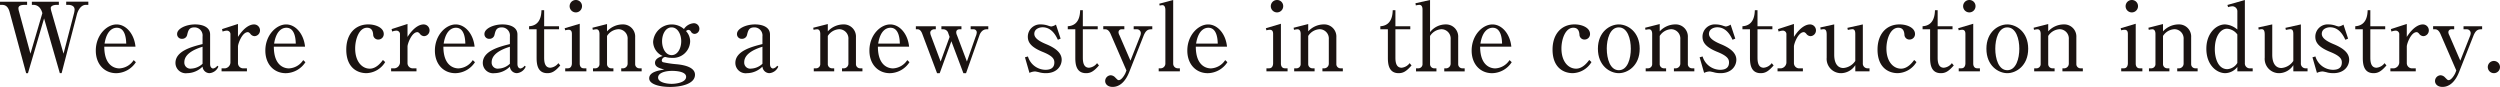 <svg xmlns="http://www.w3.org/2000/svg" width="545.873" height="18.975" viewBox="0 0 545.873 18.975">
  <g id="グループ_211" data-name="グループ 211" transform="translate(-687.064 -791)">
    <path id="パス_601" data-name="パス 601" d="M362.123,346.92c-.478-1.812-1.707-1.812-1.936-1.812h-.355v-.688h5.895v.688h-.521c-.52,0-1.25.187-1.25.687a3.328,3.328,0,0,0,.146.771l2.645,9.2,2.292-8.831a4.052,4.052,0,0,0,.124-.791c0-1.041-1.249-1.041-1.395-1.041h-.438v-.688h4.832v.688h-.519c-1.188,0-1.792,1.374-1.98,2.1l-3.333,12.81h-.394L362.5,348.065l-3.519,11.956h-.4l-3.6-13.331c-.375-1.416-1.1-1.582-1.687-1.582h-.417v-.688h5.916v.688h-.521c-.749,0-1.374.166-1.374.749a2.517,2.517,0,0,0,.125.688l2.5,9.226Z" transform="translate(334.189 446.955)" fill="#1a1311"/>
    <path id="パス_602" data-name="パス 602" d="M375.646,354.23c0,4.458,2.6,4.749,3.291,4.749a3.923,3.923,0,0,0,3.124-1.812l.48.458a5.213,5.213,0,0,1-4.291,2.4c-2.521,0-4.457-1.9-4.457-4.937,0-3.374,2.394-5.707,4.54-5.707,2.062,0,3.853,2.062,4.124,4.853Zm4.791-.666c-.021-.729-.105-3.458-2.041-3.458-.313,0-2.146,0-2.687,3.458Z" transform="translate(334.189 446.955)" fill="#1a1311"/>
    <path id="パス_603" data-name="パス 603" d="M400.561,358.584a2.306,2.306,0,0,1-1.957,1.437,1.545,1.545,0,0,1-1.5-1.437,4.808,4.808,0,0,1-3.354,1.437,2.258,2.258,0,0,1-2.563-2.229c0-2.624,3.584-3.541,5.917-4.124v-1.646a1.776,1.776,0,0,0-1.75-2c-1.188,0-1.375.666-1.6,1.583a1.1,1.1,0,0,1-1.125.916,1.017,1.017,0,0,1-1.083-1.062c0-1.187,2-2.083,3.937-2.083,1.375,0,3.269.438,3.269,2.208V358c0,.875.5,1,.667,1a1.405,1.405,0,0,0,.9-.6Zm-3.457-4.333c-.979.312-3.979,1.25-3.979,3.374a1.314,1.314,0,0,0,1.5,1.4,3.8,3.8,0,0,0,2.479-1.062Z" transform="translate(334.189 446.955)" fill="#1a1311"/>
    <path id="パス_604" data-name="パス 604" d="M401.355,350.4l3.479-1.125v2.833c1.645-2.562,3.041-2.729,3.5-2.729a1.294,1.294,0,0,1,1.313,1.271,1.252,1.252,0,0,1-1.188,1.291,1.192,1.192,0,0,1-.936-.541c-.25-.271-.4-.334-.542-.334-1.229,0-2.145,2.541-2.145,3.124v3.646a1.139,1.139,0,0,0,1,1.125h.958v.666h-5.54v-.666h.812a1.351,1.351,0,0,0,1.124-1.209v-6.144a.778.778,0,0,0-.791-.875,2.8,2.8,0,0,0-.916.208Z" transform="translate(334.189 446.955)" fill="#1a1311"/>
    <path id="パス_605" data-name="パス 605" d="M412.667,354.23c0,4.458,2.6,4.749,3.291,4.749a3.924,3.924,0,0,0,3.124-1.812l.48.458a5.213,5.213,0,0,1-4.291,2.4c-2.521,0-4.458-1.9-4.458-4.937,0-3.374,2.4-5.707,4.541-5.707,2.062,0,3.853,2.062,4.125,4.853Zm4.79-.666c-.02-.729-.1-3.458-2.041-3.458-.312,0-2.145,0-2.687,3.458Z" transform="translate(334.189 446.955)" fill="#1a1311"/>
    <path id="パス_606" data-name="パス 606" d="M436.979,357.6a4.946,4.946,0,0,1-4.1,2.417c-2.02,0-4.395-1.229-4.395-5.145,0-3.374,1.916-5.5,4.811-5.5,1.625,0,3.375.729,3.375,2.1a1.19,1.19,0,0,1-1.187,1.208,1.086,1.086,0,0,1-1.125-1.1c-.042-.437-.146-1.479-1.333-1.479-1.771,0-2.6,2.562-2.6,4.52,0,2.916,1.541,4.416,3.186,4.416.312,0,1.521,0,2.875-1.9Z" transform="translate(334.189 446.955)" fill="#1a1311"/>
    <path id="パス_607" data-name="パス 607" d="M438.377,350.4l3.478-1.125v2.833c1.645-2.562,3.041-2.729,3.5-2.729a1.294,1.294,0,0,1,1.312,1.271,1.252,1.252,0,0,1-1.187,1.291,1.193,1.193,0,0,1-.937-.541c-.25-.271-.4-.334-.542-.334-1.229,0-2.145,2.541-2.145,3.124v3.646a1.139,1.139,0,0,0,1,1.125h.958v.666h-5.54v-.666h.813a1.352,1.352,0,0,0,1.124-1.209v-6.144a.778.778,0,0,0-.791-.875,2.793,2.793,0,0,0-.916.208Z" transform="translate(334.189 446.955)" fill="#1a1311"/>
    <path id="パス_608" data-name="パス 608" d="M449.688,354.23c0,4.458,2.6,4.749,3.291,4.749a3.926,3.926,0,0,0,3.125-1.812l.479.458a5.212,5.212,0,0,1-4.291,2.4c-2.521,0-4.457-1.9-4.457-4.937,0-3.374,2.4-5.707,4.54-5.707,2.062,0,3.854,2.062,4.125,4.853Zm4.791-.666c-.02-.729-.1-3.458-2.042-3.458-.312,0-2.144,0-2.686,3.458Z" transform="translate(334.189 446.955)" fill="#1a1311"/>
    <path id="パス_609" data-name="パス 609" d="M467.666,358.584a2.305,2.305,0,0,1-1.957,1.437,1.545,1.545,0,0,1-1.5-1.437,4.806,4.806,0,0,1-3.354,1.437,2.258,2.258,0,0,1-2.562-2.229c0-2.624,3.583-3.541,5.916-4.124v-1.646a1.776,1.776,0,0,0-1.75-2c-1.188,0-1.375.666-1.6,1.583a1.1,1.1,0,0,1-1.125.916,1.017,1.017,0,0,1-1.083-1.062c0-1.187,2-2.083,3.937-2.083,1.375,0,3.27.438,3.27,2.208V358c0,.875.5,1,.667,1a1.406,1.406,0,0,0,.895-.6Zm-3.457-4.333c-.979.312-3.979,1.25-3.979,3.374a1.314,1.314,0,0,0,1.5,1.4,3.8,3.8,0,0,0,2.479-1.062Z" transform="translate(334.189 446.955)" fill="#1a1311"/>
    <path id="パス_610" data-name="パス 610" d="M471.689,356.646c0,.875.125,2.188,1.354,2.188a2.47,2.47,0,0,0,1.75-1l.416.5c-1.125,1.291-1.833,1.687-2.813,1.687-2.248,0-2.353-2.146-2.353-3.417V350.44H468.4v-.667c2.562-.146,2.666-2.6,2.707-3.5h.584v3.5h3.248v.667h-3.248Z" transform="translate(334.189 446.955)" fill="#1a1311"/>
    <path id="パス_611" data-name="パス 611" d="M476.169,350.21l3.291-.978v8.706c0,.541.27,1.021.854,1.021h.6v.666h-4.624v-.666h.583c.687,0,.875-.625.875-1.105v-6.415c0-.541-.188-.895-.729-.895a2.947,2.947,0,0,0-.729.125Zm3.791-4.832a1.354,1.354,0,1,1-1.355-1.333A1.335,1.335,0,0,1,479.96,345.378Z" transform="translate(334.189 446.955)" fill="#1a1311"/>
    <path id="パス_612" data-name="パス 612" d="M485.418,349.294v1.6a4.663,4.663,0,0,1,3.416-1.521,2.651,2.651,0,0,1,2.728,2.812v5.874a.9.9,0,0,0,.875.9h.542v.666h-4.458v-.666H489a1.03,1.03,0,0,0,.917-1.042v-5.29a2.035,2.035,0,0,0-1.979-2.208,3.134,3.134,0,0,0-2.52,1.479v6.123a.918.918,0,0,0,.853.938h.542v.666h-4.457v-.666h.563a.911.911,0,0,0,.854-.959v-6.561c0-.291-.062-1-.687-1a3.818,3.818,0,0,0-.772.125l-.083-.459Z" transform="translate(334.189 446.955)" fill="#1a1311"/>
    <path id="パス_613" data-name="パス 613" d="M497.376,357.229a.4.4,0,0,0,.27.4,21.491,21.491,0,0,0,2.938.438c1.02.1,4.041.437,4.041,2.291,0,2.062-3.146,2.666-5.437,2.666-2.186,0-4.561-.541-4.561-1.874,0-1.417,2.1-1.729,3.311-1.917-1.124-.312-2.041-.562-2.041-1.479,0-.874,1-1.291,1.687-1.479a3.437,3.437,0,0,1-2.1-3.1,4.07,4.07,0,0,1,4.082-3.791,3.99,3.99,0,0,1,2.647,1,2.812,2.812,0,0,1,2.145-1.27,1.213,1.213,0,0,1,1.228,1.208,1.1,1.1,0,0,1-1.082,1.124.916.916,0,0,1-.75-.479.687.687,0,0,0-.542-.395.739.739,0,0,0-.542.27,3.291,3.291,0,0,1,.9,2.25,3.726,3.726,0,0,1-4.019,3.582,4.515,4.515,0,0,1-1.375-.188A.823.823,0,0,0,497.376,357.229Zm2.292,2.292c-1.813,0-3.1.542-3.1,1.458,0,1.1,2,1.375,2.957,1.375,1.021,0,3.166-.313,3.166-1.541C502.687,359.6,500.271,359.521,499.668,359.521Zm-2.23-6.478c0,1.542.771,3.041,2.083,3.041,1.375,0,2.1-1.562,2.1-3.041,0-1.5-.771-3.02-2.1-3.02C498.168,350.023,497.438,351.585,497.438,353.043Z" transform="translate(334.189 446.955)" fill="#1a1311"/>
    <path id="パス_614" data-name="パス 614" d="M522.812,358.584a2.306,2.306,0,0,1-1.958,1.437,1.545,1.545,0,0,1-1.5-1.437A4.808,4.808,0,0,1,516,360.021a2.258,2.258,0,0,1-2.562-2.229c0-2.624,3.582-3.541,5.915-4.124v-1.646a1.775,1.775,0,0,0-1.75-2c-1.186,0-1.374.666-1.6,1.583a1.105,1.105,0,0,1-1.124.916,1.018,1.018,0,0,1-1.084-1.062c0-1.187,2-2.083,3.936-2.083,1.375,0,3.271.438,3.271,2.208V358c0,.875.5,1,.666,1a1.405,1.405,0,0,0,.9-.6Zm-3.458-4.333c-.979.312-3.978,1.25-3.978,3.374a1.313,1.313,0,0,0,1.5,1.4,3.8,3.8,0,0,0,2.479-1.062Z" transform="translate(334.189 446.955)" fill="#1a1311"/>
    <path id="パス_615" data-name="パス 615" d="M533.626,349.294v1.6a4.665,4.665,0,0,1,3.416-1.521,2.651,2.651,0,0,1,2.729,2.812v5.874a.9.9,0,0,0,.875.9h.541v.666h-4.458v-.666h.48a1.029,1.029,0,0,0,.916-1.042v-5.29a2.035,2.035,0,0,0-1.979-2.208,3.134,3.134,0,0,0-2.52,1.479v6.123a.918.918,0,0,0,.854.938h.541v.666h-4.457v-.666h.563a.91.91,0,0,0,.853-.959v-6.561c0-.291-.062-1-.687-1a3.8,3.8,0,0,0-.77.125l-.084-.459Z" transform="translate(334.189 446.955)" fill="#1a1311"/>
    <path id="パス_616" data-name="パス 616" d="M544.563,354.23c0,4.458,2.6,4.749,3.291,4.749a3.926,3.926,0,0,0,3.125-1.812l.479.458a5.212,5.212,0,0,1-4.291,2.4c-2.521,0-4.457-1.9-4.457-4.937,0-3.374,2.395-5.707,4.54-5.707,2.062,0,3.854,2.062,4.125,4.853Zm4.791-.666c-.02-.729-.1-3.458-2.042-3.458-.312,0-2.144,0-2.686,3.458Z" transform="translate(334.189 446.955)" fill="#1a1311"/>
    <path id="パス_617" data-name="パス 617" d="M568.664,350.44h-.394a1.463,1.463,0,0,0-1.063.5,2.365,2.365,0,0,0-.459.771l-2.936,8.311h-.583l-2.625-6.978-2.542,6.978h-.582l-3.25-8.644c-.166-.417-.458-.937-.978-.937h-.4v-.667h4.354v.667h-.4c-.208,0-.812.208-.812.749a2.274,2.274,0,0,0,.145.625l2.125,5.665,1.958-5.373-.292-.812a1.129,1.129,0,0,0-1.145-.854h-.355v-.667h4.375v.667H562.4c-.417,0-.73.208-.73.645a1.567,1.567,0,0,0,.167.667L564,357.479l1.9-5.415a2.893,2.893,0,0,0,.25-.916.676.676,0,0,0-.708-.708h-.625v-.667h3.852Z" transform="translate(334.189 446.955)" fill="#1a1311"/>
    <path id="パス_618" data-name="パス 618" d="M584.459,352.48l-.6.25c-.312-.645-1.229-2.728-3.333-2.728-.708,0-1.812.354-1.812,1.437,0,.958,1.146,1.646,2.541,2.229,1.875.77,3.437,1.812,3.437,3.416,0,1.375-1.062,2.937-3.437,2.937a5.8,5.8,0,0,1-1.229-.125,10.421,10.421,0,0,0-1.1-.25,2.992,2.992,0,0,0-1.271.312l-.979-3.4.646-.187a4.052,4.052,0,0,0,3.832,2.916c1,0,1.938-.333,1.938-1.6,0-.709-.292-1.395-2.5-2.292-2.707-1.083-3.291-2.186-3.291-3.332a2.685,2.685,0,0,1,2.853-2.687,5.013,5.013,0,0,1,1.647.292,4.369,4.369,0,0,0,.6.167,2.536,2.536,0,0,0,1.041-.417Z" transform="translate(334.189 446.955)" fill="#1a1311"/>
    <path id="パス_619" data-name="パス 619" d="M589.312,356.646c0,.875.125,2.188,1.355,2.188a2.467,2.467,0,0,0,1.749-1l.417.5c-1.124,1.291-1.833,1.687-2.812,1.687-2.25,0-2.353-2.146-2.353-3.417V350.44h-1.647v-.667c2.563-.146,2.666-2.6,2.709-3.5h.582v3.5h3.25v.667h-3.25Z" transform="translate(334.189 446.955)" fill="#1a1311"/>
    <path id="パス_620" data-name="パス 620" d="M599.709,357.292l2.1-5.311a1.951,1.951,0,0,0,.167-.708.845.845,0,0,0-.875-.833h-.688v-.667h4.063v.667c-.772,0-1.355.02-1.917,1.458l-3.145,7.935c-.792,1.979-2.021,3.187-3.6,3.187-1.083,0-1.624-.646-1.624-1.271a1.263,1.263,0,0,1,1.207-1.27,1.418,1.418,0,0,1,.98.479c.52.521.561.583.792.583.624,0,1.311-1.228,1.436-1.52l.23-.583-3.479-8.02c-.229-.5-.584-.978-1.146-.978h-.437v-.667h4.6v.667h-.646a.638.638,0,0,0-.624.687,1.545,1.545,0,0,0,.207.625Z" transform="translate(334.189 446.955)" fill="#1a1311"/>
    <path id="パス_621" data-name="パス 621" d="M606,344.858l3.041-.813v13.934a1,1,0,0,0,.958.98h.5v.666h-4.624v-.666h.5a1.038,1.038,0,0,0,.958-1V346.191c0-.271-.063-1.021-.646-1.021a2.675,2.675,0,0,0-.6.1Z" transform="translate(334.189 446.955)" fill="#1a1311"/>
    <path id="パス_622" data-name="パス 622" d="M613.979,354.23c0,4.458,2.6,4.749,3.292,4.749a3.924,3.924,0,0,0,3.124-1.812l.479.458a5.212,5.212,0,0,1-4.291,2.4c-2.521,0-4.457-1.9-4.457-4.937,0-3.374,2.4-5.707,4.54-5.707,2.063,0,3.854,2.062,4.125,4.853Zm4.791-.666c-.02-.729-.1-3.458-2.041-3.458-.313,0-2.145,0-2.687,3.458Z" transform="translate(334.189 446.955)" fill="#1a1311"/>
    <path id="パス_623" data-name="パス 623" d="M629.271,350.21l3.291-.978v8.706c0,.541.272,1.021.855,1.021h.6v.666H629.4v-.666h.584c.688,0,.875-.625.875-1.105v-6.415c0-.541-.187-.895-.729-.895a2.963,2.963,0,0,0-.73.125Zm3.791-4.832a1.354,1.354,0,1,1-1.353-1.333A1.333,1.333,0,0,1,633.062,345.378Z" transform="translate(334.189 446.955)" fill="#1a1311"/>
    <path id="パス_624" data-name="パス 624" d="M638.521,349.294v1.6a4.663,4.663,0,0,1,3.416-1.521,2.651,2.651,0,0,1,2.729,2.812v5.874a.9.9,0,0,0,.875.9h.541v.666h-4.457v-.666h.479a1.029,1.029,0,0,0,.916-1.042v-5.29a2.035,2.035,0,0,0-1.979-2.208,3.136,3.136,0,0,0-2.52,1.479v6.123a.918.918,0,0,0,.854.938h.541v.666h-4.457v-.666h.562a.911.911,0,0,0,.855-.959v-6.561c0-.291-.063-1-.688-1a3.787,3.787,0,0,0-.77.125l-.084-.459Z" transform="translate(334.189 446.955)" fill="#1a1311"/>
    <path id="パス_625" data-name="パス 625" d="M657.562,356.646c0,.875.125,2.188,1.354,2.188a2.468,2.468,0,0,0,1.75-1l.416.5c-1.124,1.291-1.832,1.687-2.811,1.687-2.25,0-2.354-2.146-2.354-3.417V350.44h-1.646v-.667c2.563-.146,2.666-2.6,2.708-3.5h.583v3.5h3.25v.667h-3.25Z" transform="translate(334.189 446.955)" fill="#1a1311"/>
    <path id="パス_626" data-name="パス 626" d="M665.125,344.045v7.019a4.335,4.335,0,0,1,3.437-1.687,2.652,2.652,0,0,1,2.708,2.812v5.874a.9.9,0,0,0,.875.9h.541v.666h-4.457v-.666h.478a1.029,1.029,0,0,0,.917-1.042v-5.29a2.035,2.035,0,0,0-1.978-2.208,3.135,3.135,0,0,0-2.521,1.479v6.123a.918.918,0,0,0,.854.938h.542v.666h-4.458v-.666h.563a.911.911,0,0,0,.854-.959V346.107c0-.312-.062-1-.687-1a3.817,3.817,0,0,0-.772.125l-.083-.48Z" transform="translate(334.189 446.955)" fill="#1a1311"/>
    <path id="パス_627" data-name="パス 627" d="M676.062,354.23c0,4.458,2.6,4.749,3.292,4.749a3.923,3.923,0,0,0,3.124-1.812l.479.458a5.21,5.21,0,0,1-4.291,2.4c-2.52,0-4.457-1.9-4.457-4.937,0-3.374,2.4-5.707,4.541-5.707,2.062,0,3.853,2.062,4.123,4.853Zm4.792-.666c-.022-.729-.1-3.458-2.042-3.458-.312,0-2.146,0-2.687,3.458Z" transform="translate(334.189 446.955)" fill="#1a1311"/>
    <path id="パス_628" data-name="パス 628" d="M700.373,357.6a4.942,4.942,0,0,1-4.1,2.417c-2.021,0-4.4-1.229-4.4-5.145,0-3.374,1.916-5.5,4.811-5.5,1.625,0,3.375.729,3.375,2.1a1.191,1.191,0,0,1-1.188,1.208,1.085,1.085,0,0,1-1.124-1.1c-.043-.437-.146-1.479-1.334-1.479-1.77,0-2.6,2.562-2.6,4.52,0,2.916,1.542,4.416,3.188,4.416.312,0,1.52,0,2.874-1.9Z" transform="translate(334.189 446.955)" fill="#1a1311"/>
    <path id="パス_629" data-name="パス 629" d="M710.9,354.688c0,3.729-2.645,5.333-4.561,5.333-1.938,0-4.563-1.6-4.563-5.333,0-3.686,2.6-5.311,4.563-5.311S710.9,351,710.9,354.688Zm-7.186,0c0,2.146.709,4.687,2.625,4.687,1.937,0,2.624-2.562,2.624-4.687s-.708-4.665-2.624-4.665C704.4,350.023,703.709,352.585,703.709,354.688Z" transform="translate(334.189 446.955)" fill="#1a1311"/>
    <path id="パス_630" data-name="パス 630" d="M715.271,349.294v1.6a4.665,4.665,0,0,1,3.416-1.521,2.651,2.651,0,0,1,2.729,2.812v5.874a.9.9,0,0,0,.875.9h.541v.666h-4.457v-.666h.479a1.03,1.03,0,0,0,.917-1.042v-5.29a2.035,2.035,0,0,0-1.979-2.208,3.136,3.136,0,0,0-2.521,1.479v6.123a.919.919,0,0,0,.854.938h.542v.666H712.21v-.666h.562a.912.912,0,0,0,.855-.959v-6.561c0-.291-.063-1-.688-1a3.8,3.8,0,0,0-.771.125l-.083-.459Z" transform="translate(334.189 446.955)" fill="#1a1311"/>
    <path id="パス_631" data-name="パス 631" d="M731.771,352.48l-.6.25c-.312-.645-1.229-2.728-3.332-2.728-.709,0-1.813.354-1.813,1.437,0,.958,1.147,1.646,2.541,2.229,1.875.77,3.438,1.812,3.438,3.416,0,1.375-1.063,2.937-3.438,2.937a5.784,5.784,0,0,1-1.228-.125,10.433,10.433,0,0,0-1.1-.25,2.992,2.992,0,0,0-1.271.312l-.979-3.4.646-.187a4.05,4.05,0,0,0,3.833,2.916c1,0,1.937-.333,1.937-1.6,0-.709-.292-1.395-2.5-2.292-2.708-1.083-3.291-2.186-3.291-3.332a2.685,2.685,0,0,1,2.854-2.687,5,5,0,0,1,1.645.292,4.43,4.43,0,0,0,.6.167,2.541,2.541,0,0,0,1.041-.417Z" transform="translate(334.189 446.955)" fill="#1a1311"/>
    <path id="パス_632" data-name="パス 632" d="M736.625,356.646c0,.875.125,2.188,1.354,2.188a2.47,2.47,0,0,0,1.75-1l.417.5c-1.125,1.291-1.834,1.687-2.812,1.687-2.25,0-2.354-2.146-2.354-3.417V350.44h-1.646v-.667c2.562-.146,2.666-2.6,2.709-3.5h.582v3.5h3.25v.667h-3.25Z" transform="translate(334.189 446.955)" fill="#1a1311"/>
    <path id="パス_633" data-name="パス 633" d="M741.1,350.4l3.479-1.125v2.833c1.645-2.562,3.041-2.729,3.5-2.729a1.294,1.294,0,0,1,1.311,1.271,1.252,1.252,0,0,1-1.186,1.291,1.193,1.193,0,0,1-.938-.541c-.25-.271-.4-.334-.542-.334-1.229,0-2.145,2.541-2.145,3.124v3.646a1.14,1.14,0,0,0,1,1.125h.957v.666H741v-.666h.812a1.352,1.352,0,0,0,1.124-1.209v-6.144a.779.779,0,0,0-.792-.875,2.8,2.8,0,0,0-.916.208Z" transform="translate(334.189 446.955)" fill="#1a1311"/>
    <path id="パス_634" data-name="パス 634" d="M757.979,359.625v-1.354a3.755,3.755,0,0,1-3.083,1.75,3.127,3.127,0,0,1-3.166-3.395v-5c0-.729-.125-1.208-.668-1.208a2.9,2.9,0,0,0-.644.1l-.084-.479,3.041-.667V356c0,1.749.666,2.895,2,2.895a3.457,3.457,0,0,0,2.6-1.542v-5.915c0-.645-.167-1.02-.647-1.02a7.386,7.386,0,0,0-.978.166l-.1-.458,3.373-.75v8.477a1.028,1.028,0,0,0,.938,1.105h.521v.666Z" transform="translate(334.189 446.955)" fill="#1a1311"/>
    <path id="パス_635" data-name="パス 635" d="M771.332,357.6a4.944,4.944,0,0,1-4.1,2.417c-2.02,0-4.4-1.229-4.4-5.145,0-3.374,1.916-5.5,4.811-5.5,1.625,0,3.375.729,3.375,2.1a1.19,1.19,0,0,1-1.188,1.208,1.086,1.086,0,0,1-1.125-1.1c-.041-.437-.145-1.479-1.332-1.479-1.771,0-2.6,2.562-2.6,4.52,0,2.916,1.541,4.416,3.186,4.416.313,0,1.522,0,2.875-1.9Z" transform="translate(334.189 446.955)" fill="#1a1311"/>
    <path id="パス_636" data-name="パス 636" d="M775.959,356.646c0,.875.125,2.188,1.353,2.188a2.47,2.47,0,0,0,1.75-1l.417.5c-1.125,1.291-1.833,1.687-2.813,1.687-2.248,0-2.354-2.146-2.354-3.417V350.44h-1.644v-.667c2.562-.146,2.666-2.6,2.707-3.5h.584v3.5h3.248v.667h-3.248Z" transform="translate(334.189 446.955)" fill="#1a1311"/>
    <path id="パス_637" data-name="パス 637" d="M780.437,350.21l3.292-.978v8.706c0,.541.271,1.021.853,1.021h.605v.666h-4.625v-.666h.584c.688,0,.875-.625.875-1.105v-6.415c0-.541-.187-.895-.728-.895a2.963,2.963,0,0,0-.731.125Zm3.792-4.832a1.354,1.354,0,1,1-1.354-1.333A1.334,1.334,0,0,1,784.229,345.378Z" transform="translate(334.189 446.955)" fill="#1a1311"/>
    <path id="パス_638" data-name="パス 638" d="M795.729,354.688c0,3.729-2.647,5.333-4.563,5.333-1.936,0-4.561-1.6-4.561-5.333,0-3.686,2.6-5.311,4.561-5.311S795.729,351,795.729,354.688Zm-7.186,0c0,2.146.707,4.687,2.623,4.687,1.938,0,2.625-2.562,2.625-4.687s-.709-4.665-2.625-4.665C789.23,350.023,788.543,352.585,788.543,354.688Z" transform="translate(334.189 446.955)" fill="#1a1311"/>
    <path id="パス_639" data-name="パス 639" d="M800.1,349.294v1.6a4.663,4.663,0,0,1,3.416-1.521,2.651,2.651,0,0,1,2.729,2.812v5.874a.9.9,0,0,0,.873.9h.543v.666h-4.457v-.666h.478a1.029,1.029,0,0,0,.917-1.042v-5.29a2.035,2.035,0,0,0-1.979-2.208,3.134,3.134,0,0,0-2.52,1.479v6.123a.918.918,0,0,0,.854.938h.541v.666h-4.457v-.666h.562a.911.911,0,0,0,.854-.959v-6.561c0-.291-.063-1-.688-1a3.782,3.782,0,0,0-.769.125l-.084-.459Z" transform="translate(334.189 446.955)" fill="#1a1311"/>
    <path id="パス_640" data-name="パス 640" d="M815.918,350.21l3.291-.978v8.706c0,.541.27,1.021.853,1.021h.6v.666h-4.623v-.666h.582c.687,0,.875-.625.875-1.105v-6.415c0-.541-.188-.895-.729-.895a2.939,2.939,0,0,0-.728.125Zm3.791-4.832a1.355,1.355,0,1,1-1.354-1.333A1.335,1.335,0,0,1,819.709,345.378Z" transform="translate(334.189 446.955)" fill="#1a1311"/>
    <path id="パス_641" data-name="パス 641" d="M825.166,349.294v1.6a4.664,4.664,0,0,1,3.416-1.521,2.651,2.651,0,0,1,2.729,2.812v5.874a.9.9,0,0,0,.875.9h.541v.666H828.27v-.666h.478a1.03,1.03,0,0,0,.918-1.042v-5.29a2.036,2.036,0,0,0-1.98-2.208,3.137,3.137,0,0,0-2.52,1.479v6.123a.918.918,0,0,0,.854.938h.542v.666H822.1v-.666h.562a.911.911,0,0,0,.855-.959v-6.561c0-.291-.062-1-.687-1a3.807,3.807,0,0,0-.772.125l-.082-.459Z" transform="translate(334.189 446.955)" fill="#1a1311"/>
    <path id="パス_642" data-name="パス 642" d="M839.229,345.128l3.81-1.083v13.768a1.069,1.069,0,0,0,.938,1.146h.771v.666H841.4v-.958a3.5,3.5,0,0,1-2.625,1.354c-1.9,0-4.145-1.771-4.145-5.333,0-3.436,2.207-5.311,4.061-5.311A4.463,4.463,0,0,1,841.4,350.5v-3.874a1.111,1.111,0,0,0-1.084-1.208,3.585,3.585,0,0,0-.938.187Zm2.166,6.436a3.038,3.038,0,0,0-2.25-1.249c-1.27,0-2.666,1.416-2.666,4.5,0,1.75.625,4.333,2.75,4.333a2.805,2.805,0,0,0,2.166-1.354Z" transform="translate(334.189 446.955)" fill="#1a1311"/>
    <path id="パス_643" data-name="パス 643" d="M853.623,359.625v-1.354a3.751,3.751,0,0,1-3.082,1.75,3.127,3.127,0,0,1-3.166-3.395v-5c0-.729-.125-1.208-.668-1.208a2.91,2.91,0,0,0-.645.1l-.083-.479,3.041-.667V356c0,1.749.666,2.895,2,2.895a3.455,3.455,0,0,0,2.6-1.542v-5.915c0-.645-.166-1.02-.646-1.02a7.4,7.4,0,0,0-.979.166l-.1-.458,3.373-.75v8.477a1.027,1.027,0,0,0,.937,1.105h.522v.666Z" transform="translate(334.189 446.955)" fill="#1a1311"/>
    <path id="パス_644" data-name="パス 644" d="M865.58,352.48l-.6.25c-.313-.645-1.229-2.728-3.332-2.728-.709,0-1.813.354-1.813,1.437,0,.958,1.147,1.646,2.541,2.229,1.875.77,3.438,1.812,3.438,3.416,0,1.375-1.063,2.937-3.438,2.937a5.779,5.779,0,0,1-1.228-.125,10.439,10.439,0,0,0-1.1-.25,2.992,2.992,0,0,0-1.271.312l-.979-3.4.646-.187a4.05,4.05,0,0,0,3.833,2.916c1,0,1.937-.333,1.937-1.6,0-.709-.293-1.395-2.5-2.292-2.707-1.083-3.291-2.186-3.291-3.332a2.684,2.684,0,0,1,2.854-2.687,4.992,4.992,0,0,1,1.644.292,4.439,4.439,0,0,0,.606.167,2.54,2.54,0,0,0,1.041-.417Z" transform="translate(334.189 446.955)" fill="#1a1311"/>
    <path id="パス_645" data-name="パス 645" d="M870.436,356.646c0,.875.125,2.188,1.353,2.188a2.468,2.468,0,0,0,1.75-1l.416.5c-1.123,1.291-1.832,1.687-2.81,1.687-2.25,0-2.354-2.146-2.354-3.417V350.44h-1.646v-.667c2.562-.146,2.666-2.6,2.709-3.5h.582v3.5h3.25v.667h-3.25Z" transform="translate(334.189 446.955)" fill="#1a1311"/>
    <path id="パス_646" data-name="パス 646" d="M874.916,350.4l3.479-1.125v2.833c1.644-2.562,3.041-2.729,3.5-2.729a1.294,1.294,0,0,1,1.312,1.271,1.252,1.252,0,0,1-1.187,1.291,1.2,1.2,0,0,1-.938-.541c-.25-.271-.394-.334-.541-.334-1.228,0-2.144,2.541-2.144,3.124v3.646a1.139,1.139,0,0,0,1,1.125h.957v.666h-5.54v-.666h.811a1.35,1.35,0,0,0,1.125-1.209v-6.144a.778.778,0,0,0-.791-.875,2.792,2.792,0,0,0-.916.208Z" transform="translate(334.189 446.955)" fill="#1a1311"/>
    <path id="パス_647" data-name="パス 647" d="M890.08,357.292l2.1-5.311a1.952,1.952,0,0,0,.168-.708.846.846,0,0,0-.875-.833h-.688v-.667h4.061v.667c-.77,0-1.354.02-1.916,1.458l-3.145,7.935c-.791,1.979-2.019,3.187-3.6,3.187-1.082,0-1.625-.646-1.625-1.271a1.264,1.264,0,0,1,1.209-1.27,1.41,1.41,0,0,1,.978.479c.522.521.563.583.791.583.625,0,1.313-1.228,1.438-1.52l.23-.583-3.478-8.02c-.231-.5-.584-.978-1.147-.978h-.437v-.667h4.6v.667H888.1a.637.637,0,0,0-.625.687,1.51,1.51,0,0,0,.209.625Z" transform="translate(334.189 446.955)" fill="#1a1311"/>
    <path id="パス_648" data-name="パス 648" d="M898.748,358.688a1.333,1.333,0,1,1-1.332-1.334A1.341,1.341,0,0,1,898.748,358.688Z" transform="translate(334.189 446.955)" fill="#1a1311"/>
  </g>
</svg>
